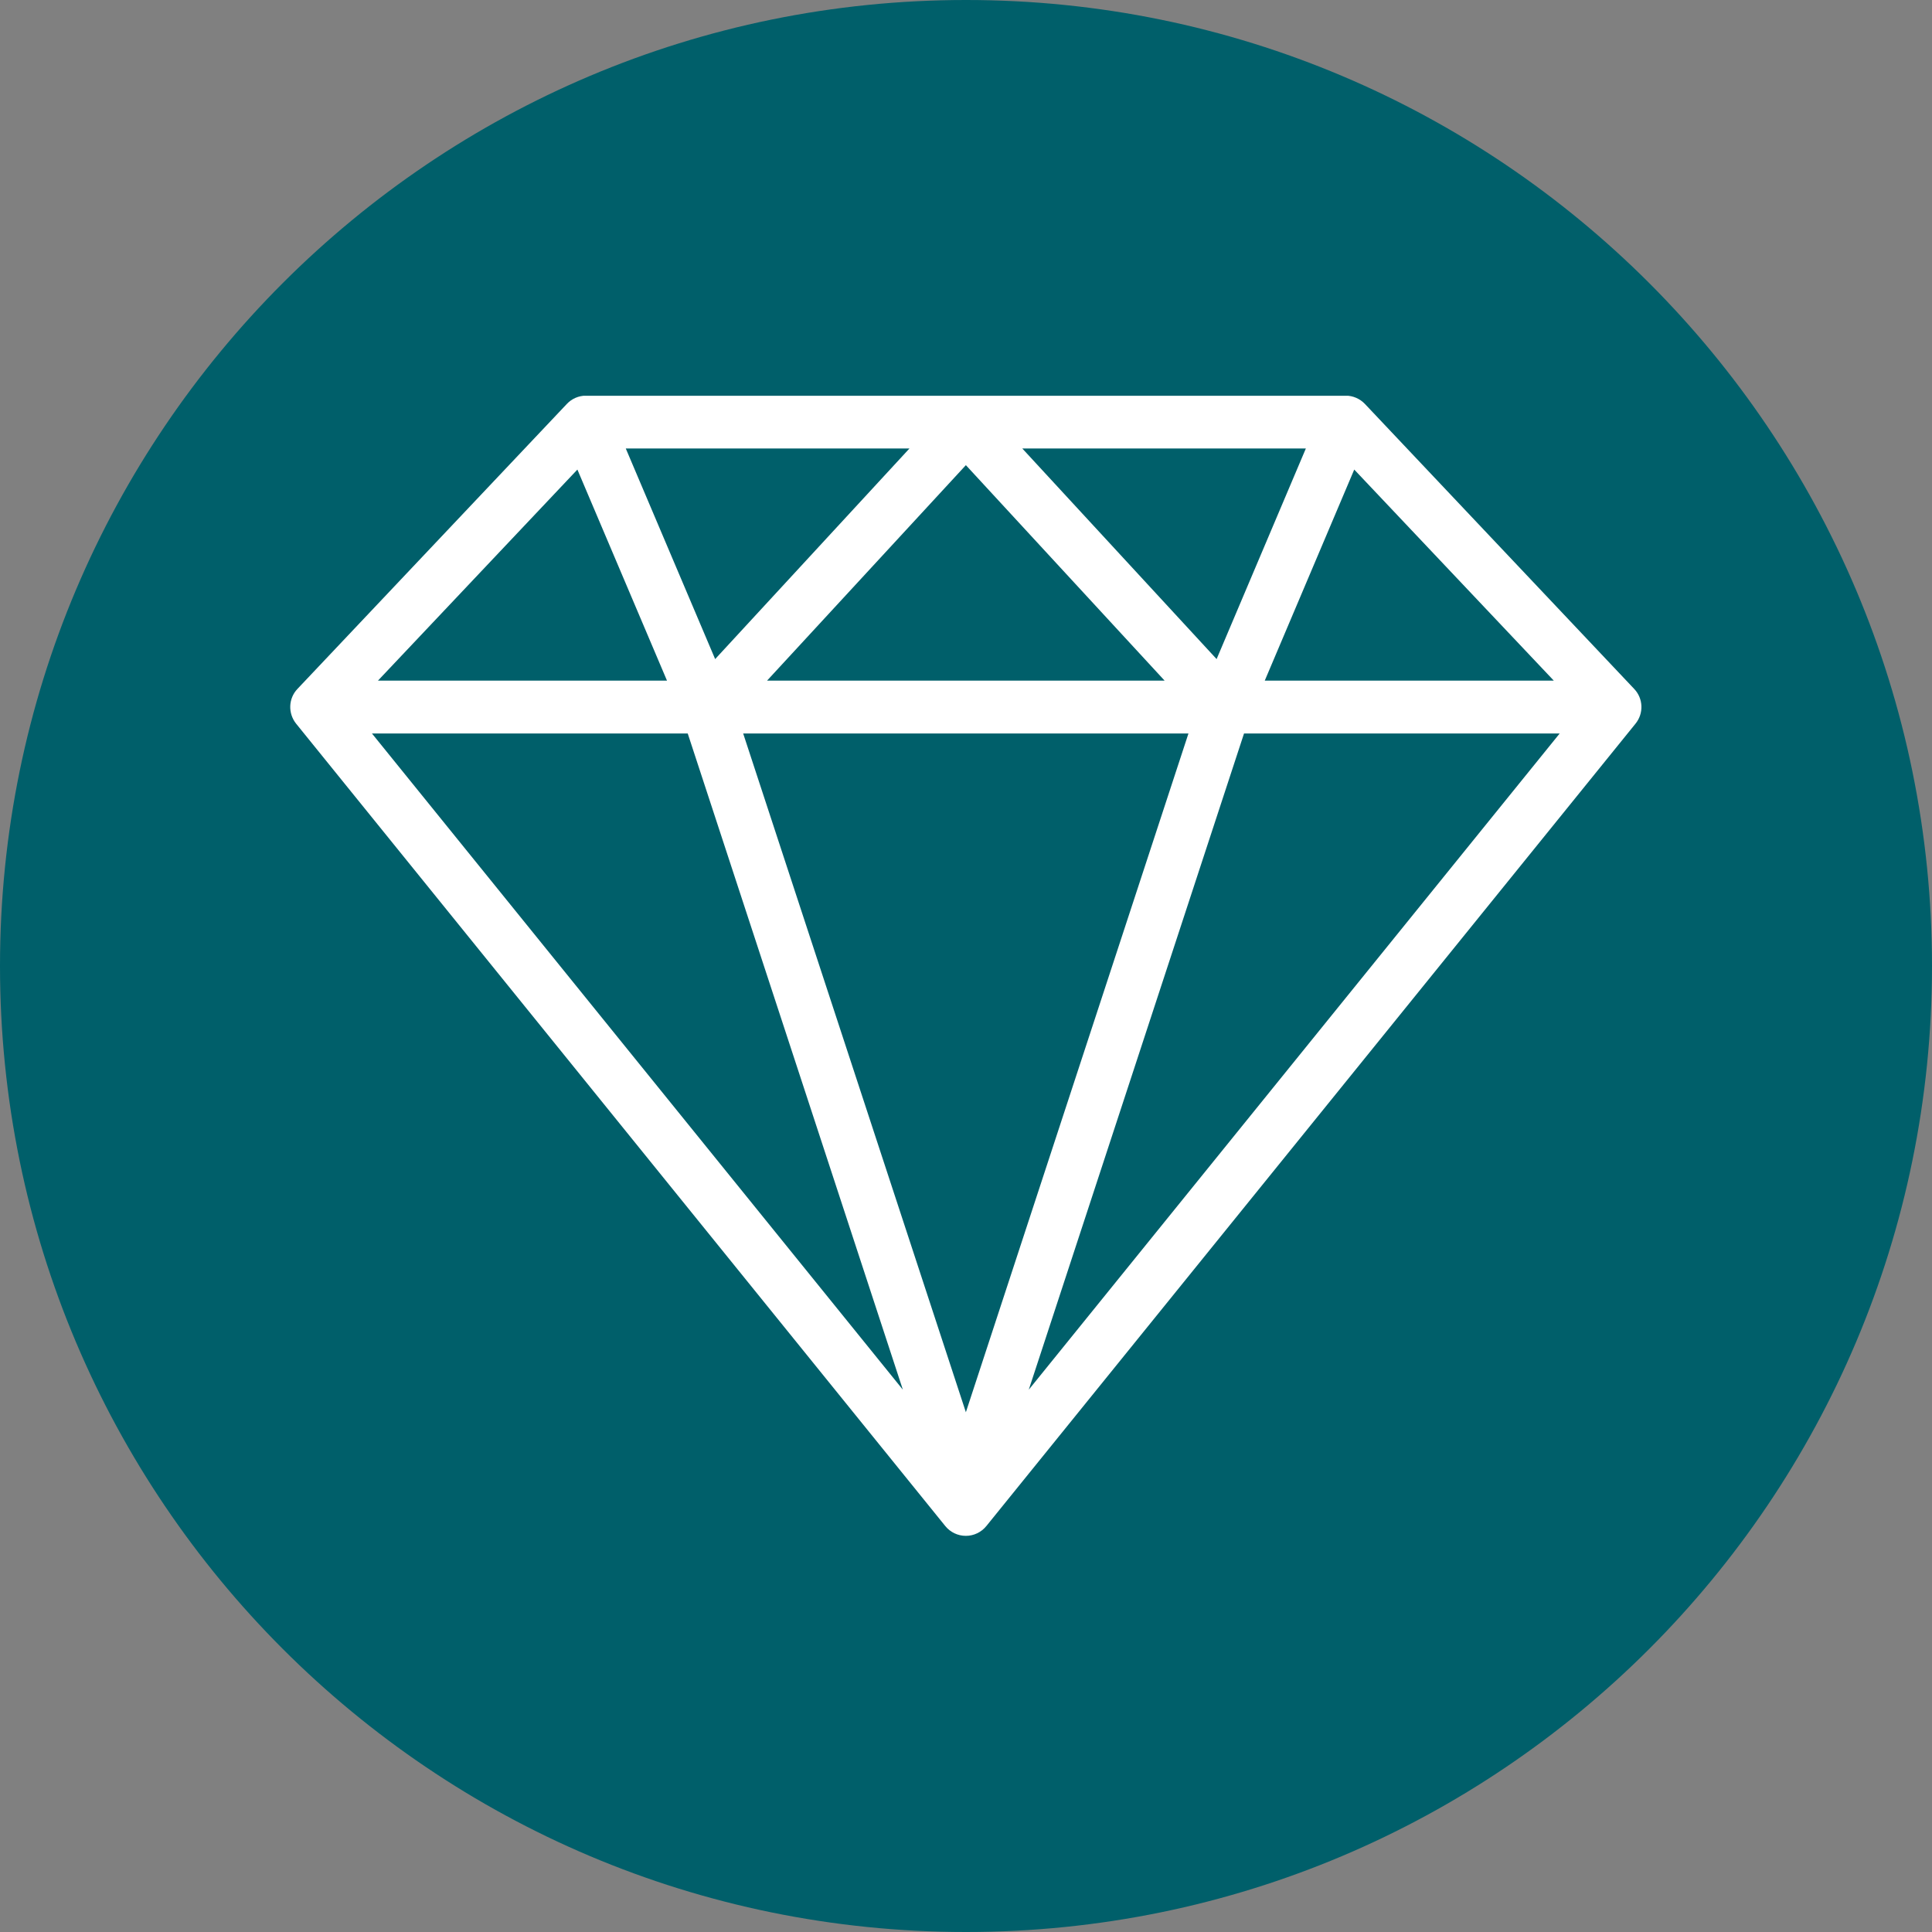 <?xml version="1.0" encoding="UTF-8"?> <svg xmlns="http://www.w3.org/2000/svg" xmlns:xlink="http://www.w3.org/1999/xlink" width="84" zoomAndPan="magnify" viewBox="0 0 63 63" height="84" preserveAspectRatio="xMidYMid meet" version="1.0"><rect x="0" y="0" width="63" height="63" fill="#808080" stroke="none"/><defs><clipPath id="6eaa900ed8"><path d="M 31.5 0 C 14.102 0 0 14.102 0 31.5 C 0 48.898 14.102 63 31.5 63 C 48.898 63 63 48.898 63 31.5 C 63 14.102 48.898 0 31.5 0 Z M 31.5 0 " clip-rule="nonzero"></path></clipPath><clipPath id="ca50409574"><path d="M 9.363 12.906 L 53.613 12.906 L 53.613 50.406 L 9.363 50.406 Z M 9.363 12.906 " clip-rule="nonzero"></path></clipPath></defs><g clip-path="url(#6eaa900ed8)"><rect x="-6.3" width="75.6" fill="#005f6a" y="-6.3" height="75.6" fill-opacity="1"></rect></g><g clip-path="url(#ca50409574)"><path fill="#ffffff" d="M 53.289 22.465 L 44.508 13.172 C 44.344 13 44.117 12.902 43.883 12.902 L 19.109 12.902 C 18.871 12.902 18.645 13 18.484 13.172 L 9.699 22.465 C 9.402 22.777 9.387 23.262 9.656 23.598 L 30.824 49.762 C 30.988 49.965 31.234 50.082 31.496 50.082 C 31.754 50.082 32 49.965 32.164 49.762 L 53.332 23.598 C 53.605 23.262 53.586 22.777 53.289 22.465 Z M 18.828 15.312 L 21.75 22.195 L 12.324 22.195 Z M 38.754 23.918 L 31.496 46.051 L 24.234 23.918 Z M 25.012 22.195 L 31.496 15.168 L 37.977 22.195 Z M 33.336 14.625 L 42.582 14.625 L 39.672 21.492 Z M 23.32 21.492 L 20.406 14.625 L 29.656 14.625 Z M 22.426 23.918 L 29.441 45.316 L 12.129 23.918 Z M 40.566 23.918 L 50.859 23.918 L 33.547 45.316 Z M 41.242 22.195 L 44.16 15.312 L 50.668 22.195 Z M 41.242 22.195 " fill-opacity="1" fill-rule="nonzero"></path></g></svg> 